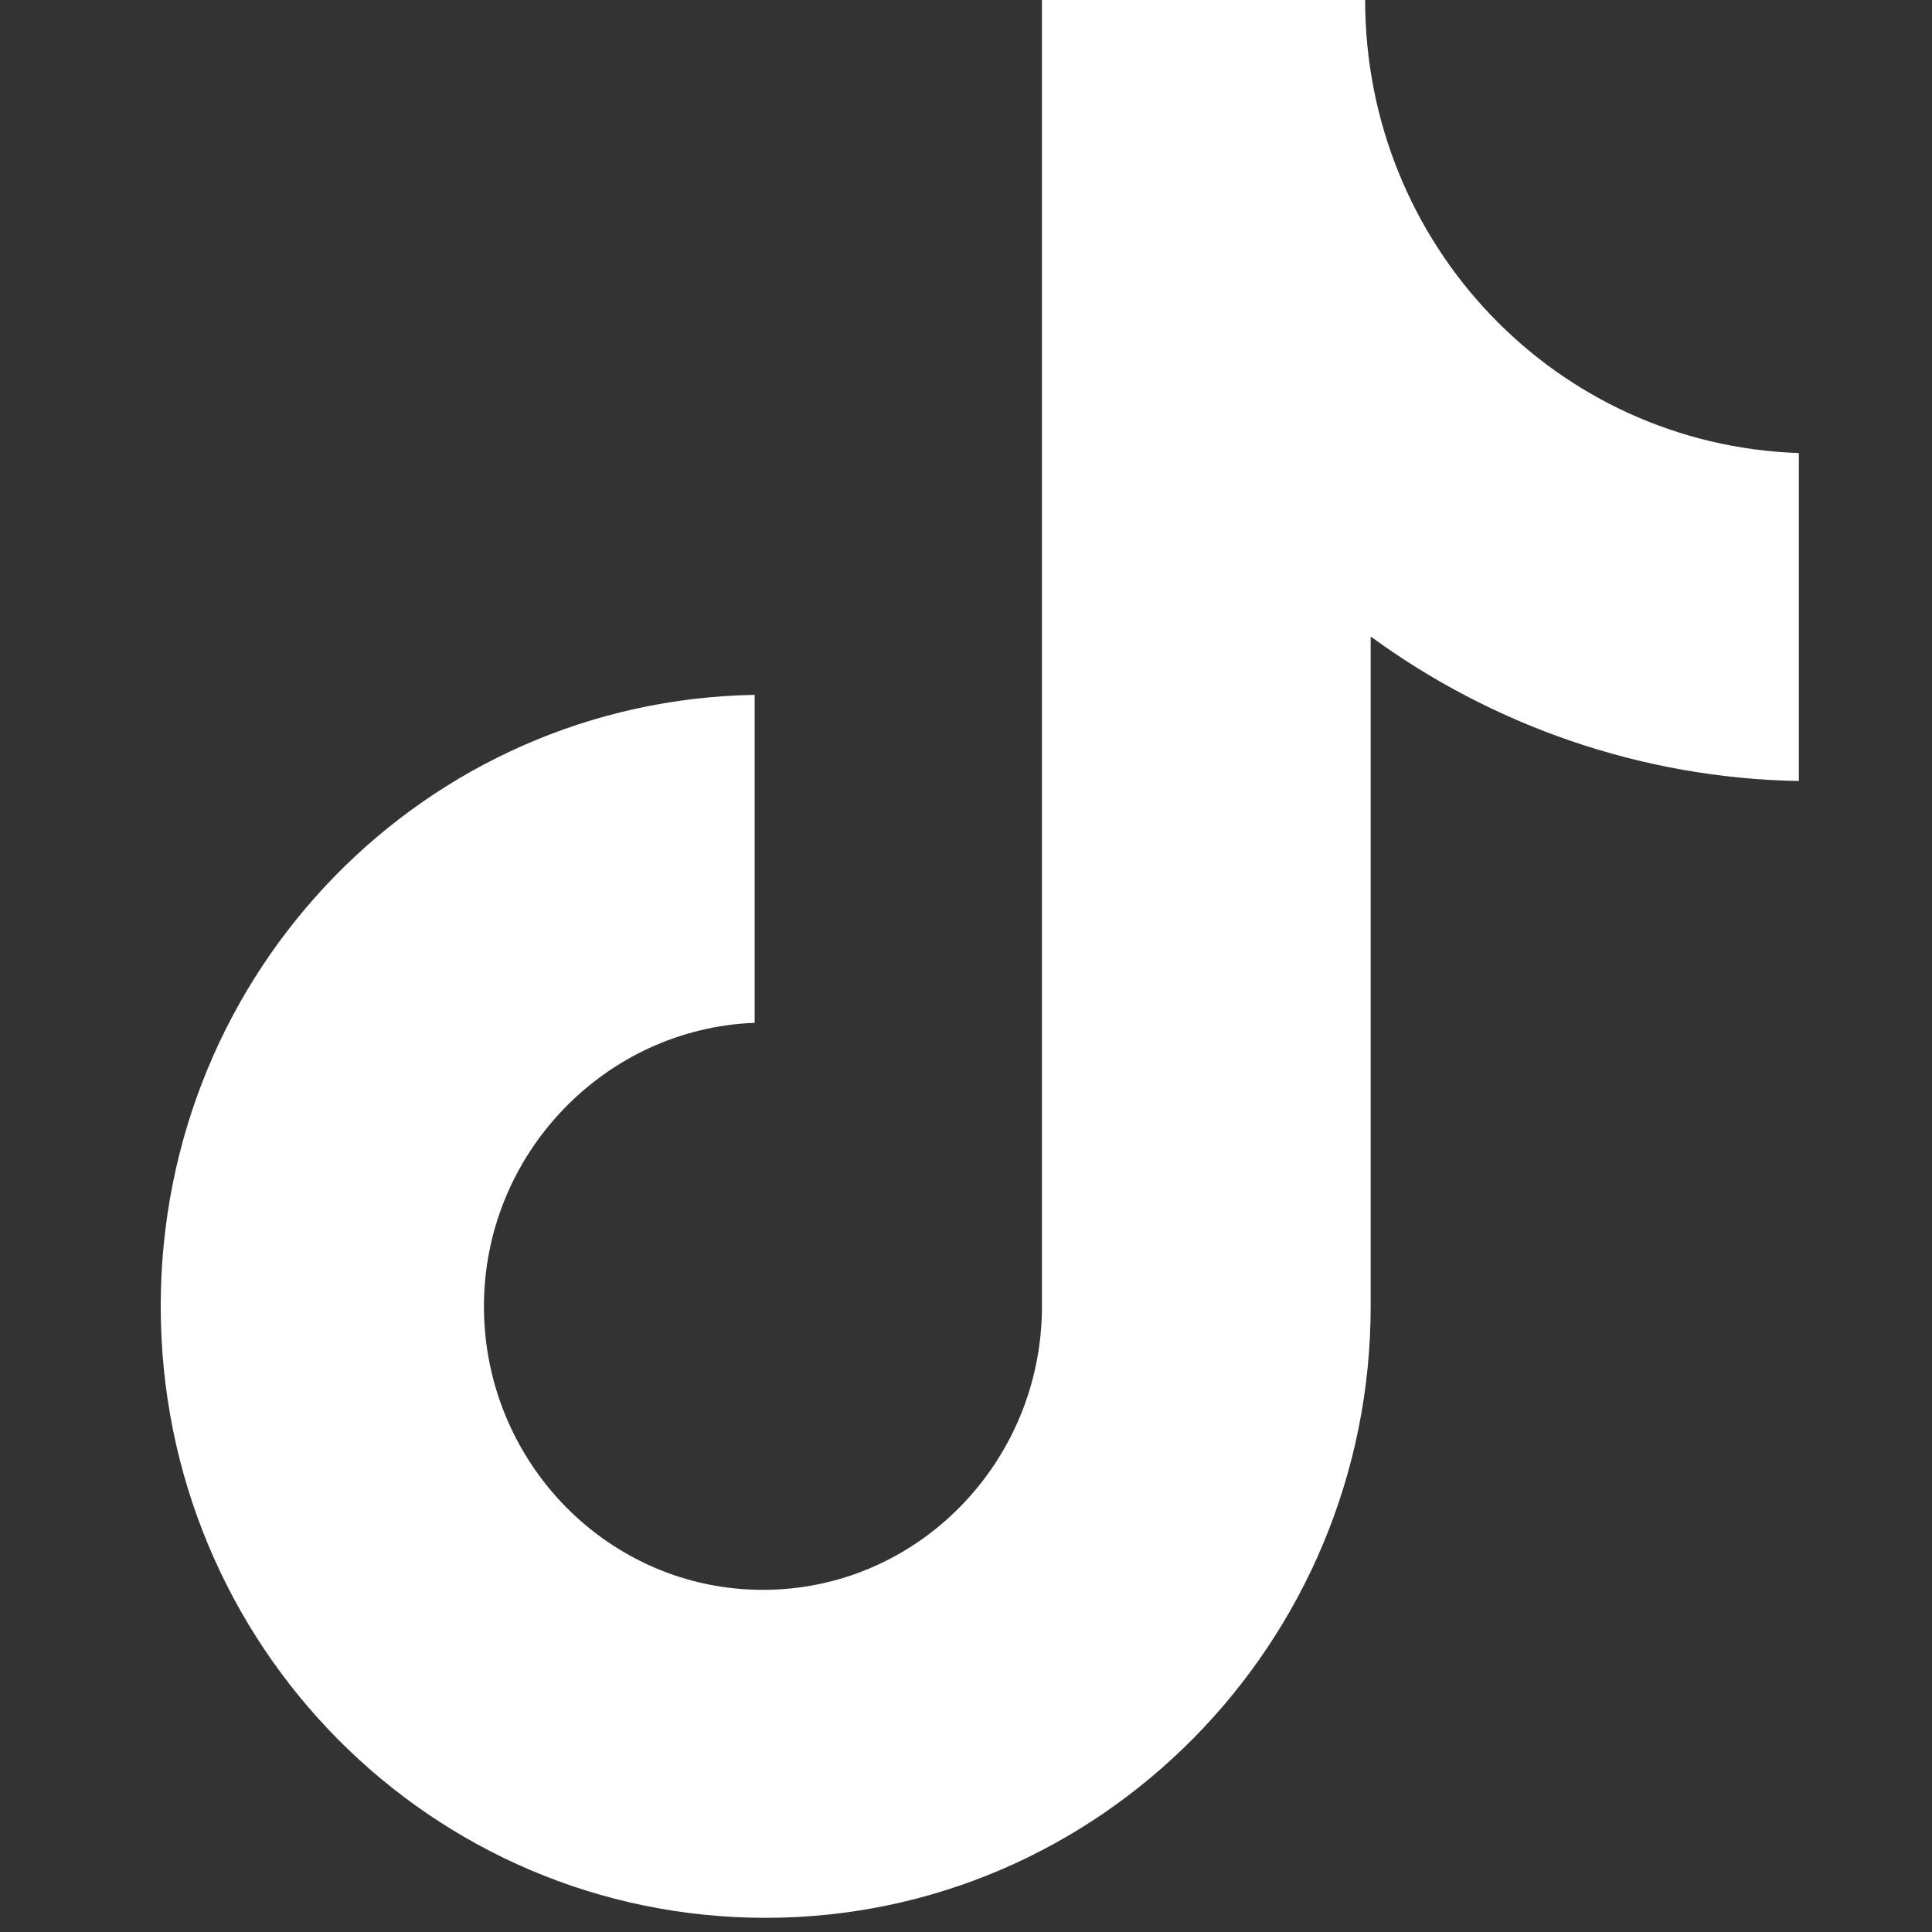 <svg width="74" height="74" viewBox="0 0 74 74" fill="none" xmlns="http://www.w3.org/2000/svg">
<rect x="0" y="0" width="74" height="74" fill="#333333" stroke="none"/>
<g clip-path="url(#clip0_29_279)">
<path d="M52.288 0H39.909V50.036C39.909 55.997 35.148 60.895 29.222 60.895C23.297 60.895 18.536 55.997 18.536 50.036C18.536 44.181 23.191 39.39 28.905 39.177V26.615C16.314 26.828 6.156 37.154 6.156 50.036C6.156 63.024 16.525 73.457 29.328 73.457C42.131 73.457 52.5 62.917 52.5 50.036V24.379C57.156 27.786 62.869 29.808 68.9 29.915V17.353C59.589 17.033 52.288 9.368 52.288 0Z" fill="white"/>
</g>
<defs>
<clipPath id="clip0_29_279">
<rect width="73.457" height="73.457" fill="white" transform="translate(0.035)"/>
</clipPath>
</defs>
</svg>

